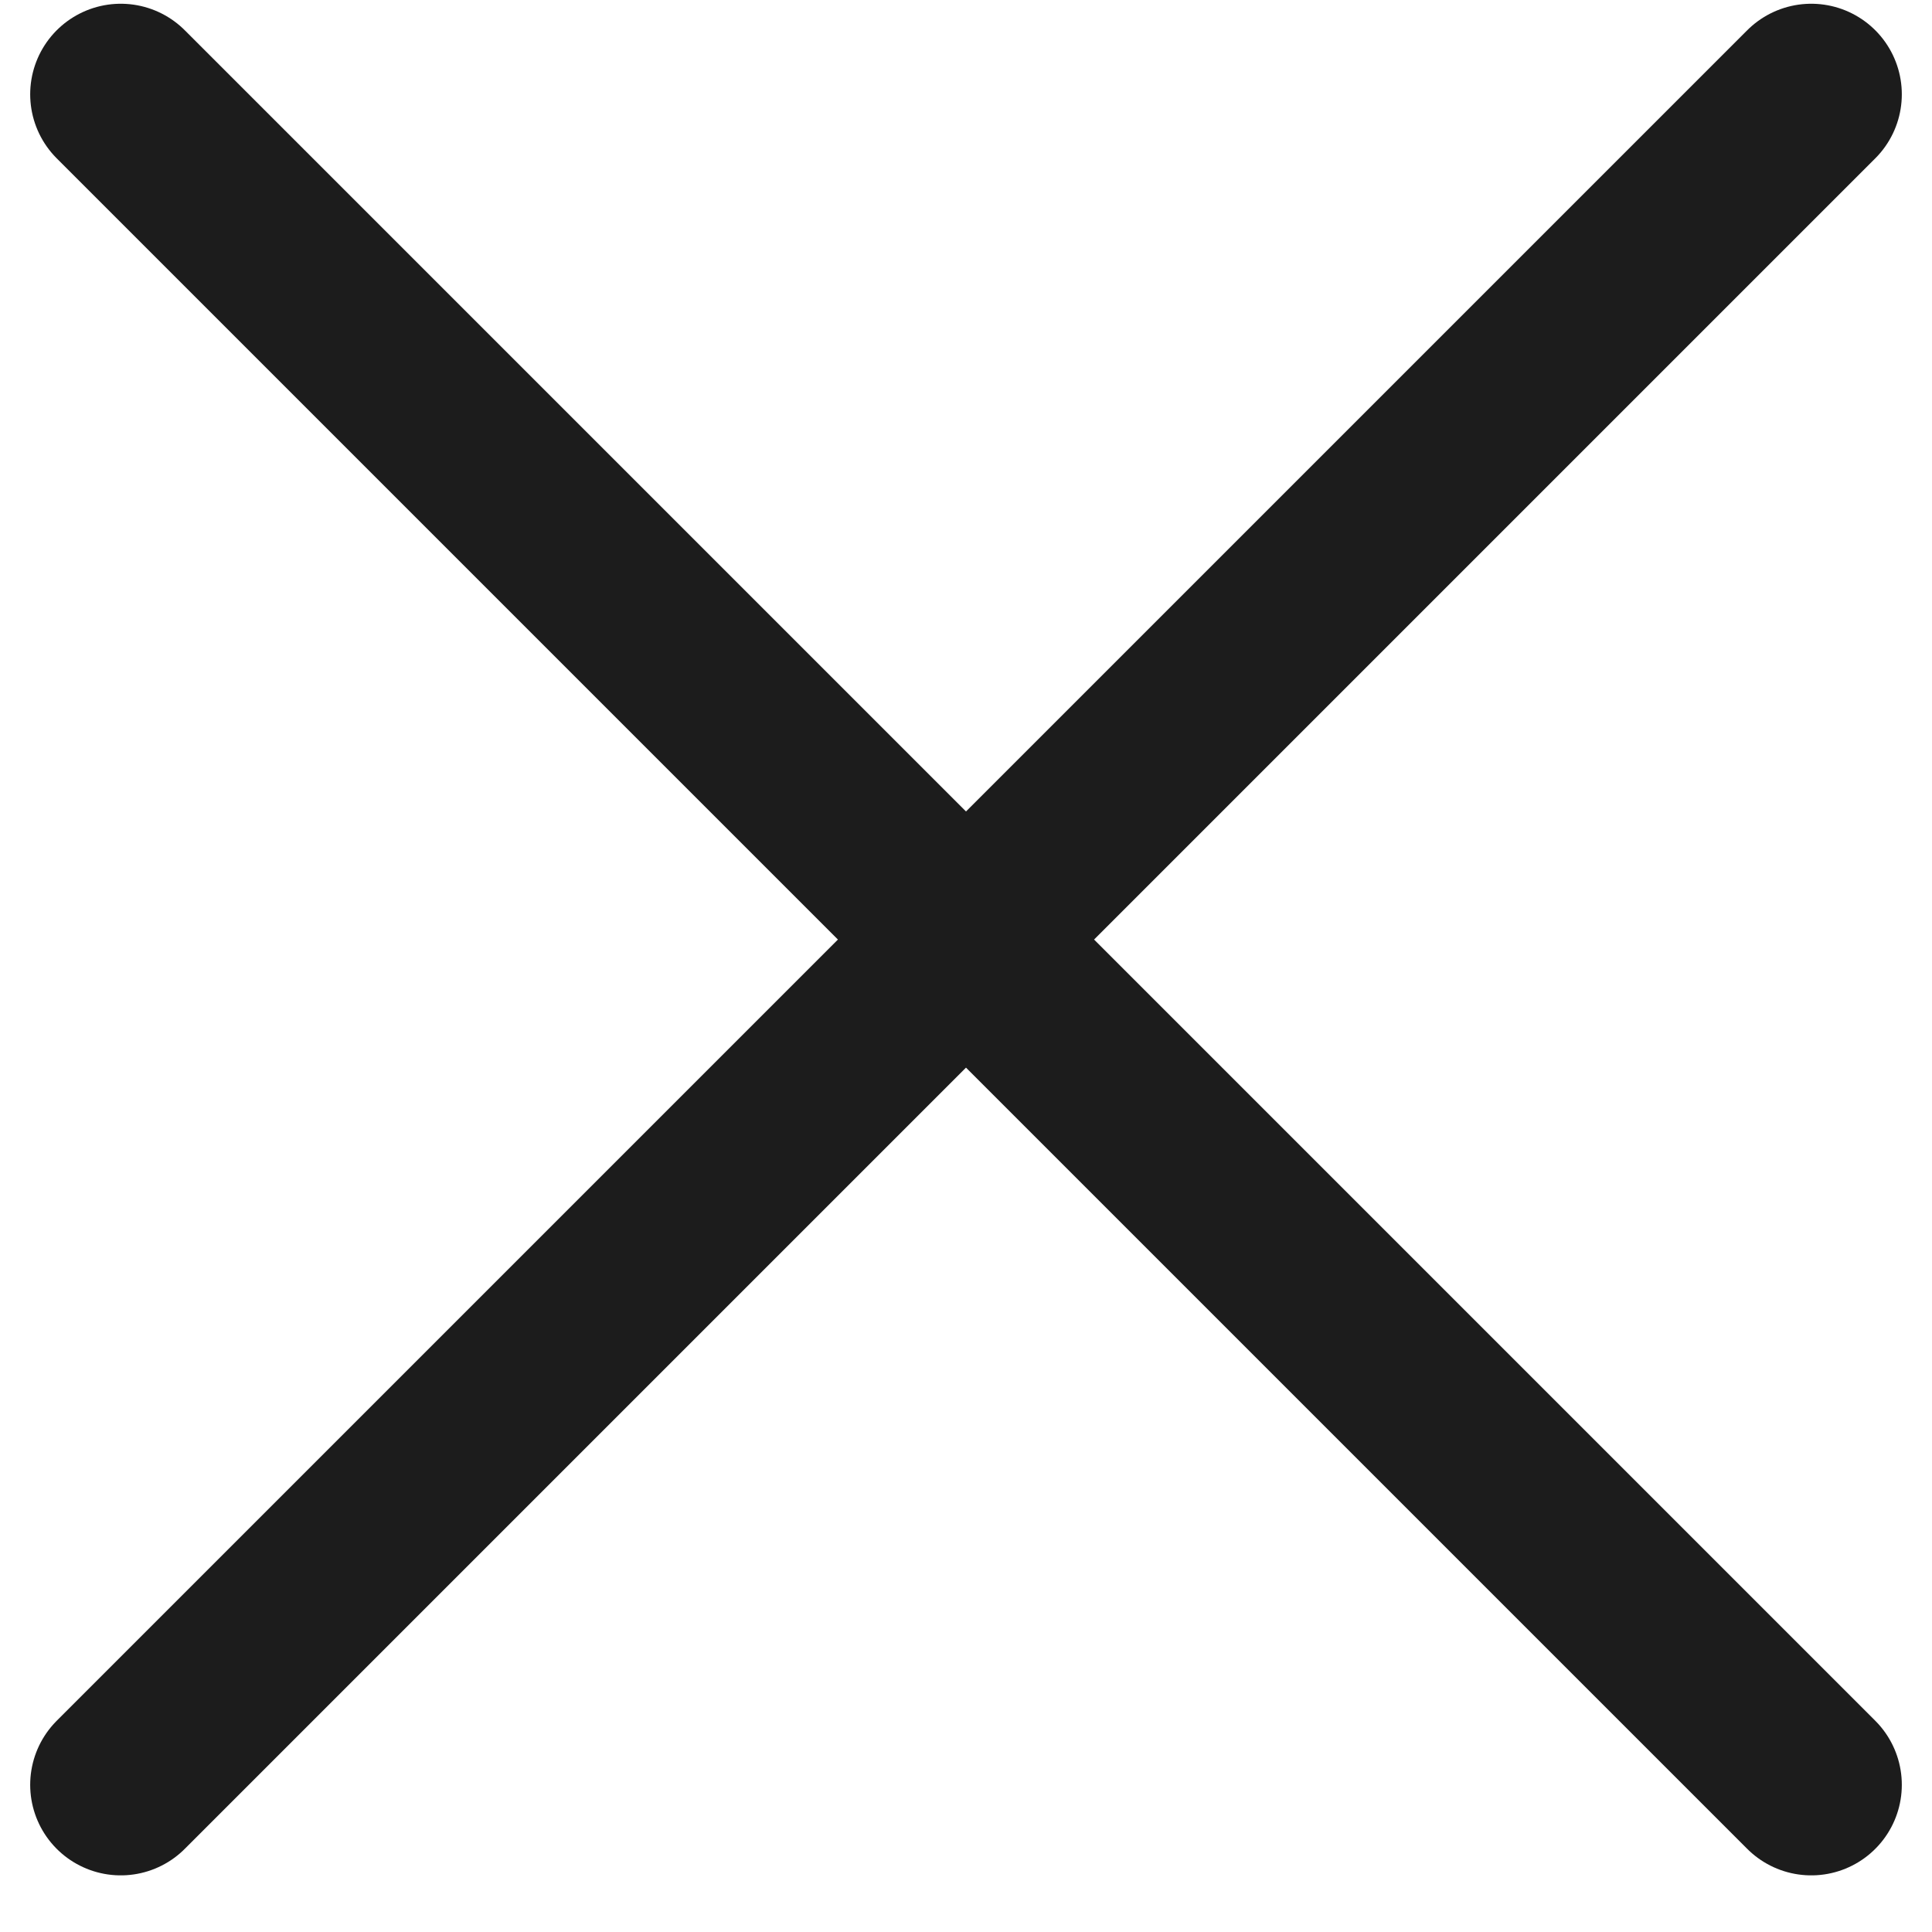 <svg width="16" height="16" viewBox="0 0 16 16" fill="none" xmlns="http://www.w3.org/2000/svg">
<path d="M15 0.781L1 14.781M1 0.781L15 14.781" stroke="#1C1C1C" stroke-width="1.5" stroke-linecap="round" stroke-linejoin="round"/>
</svg>
